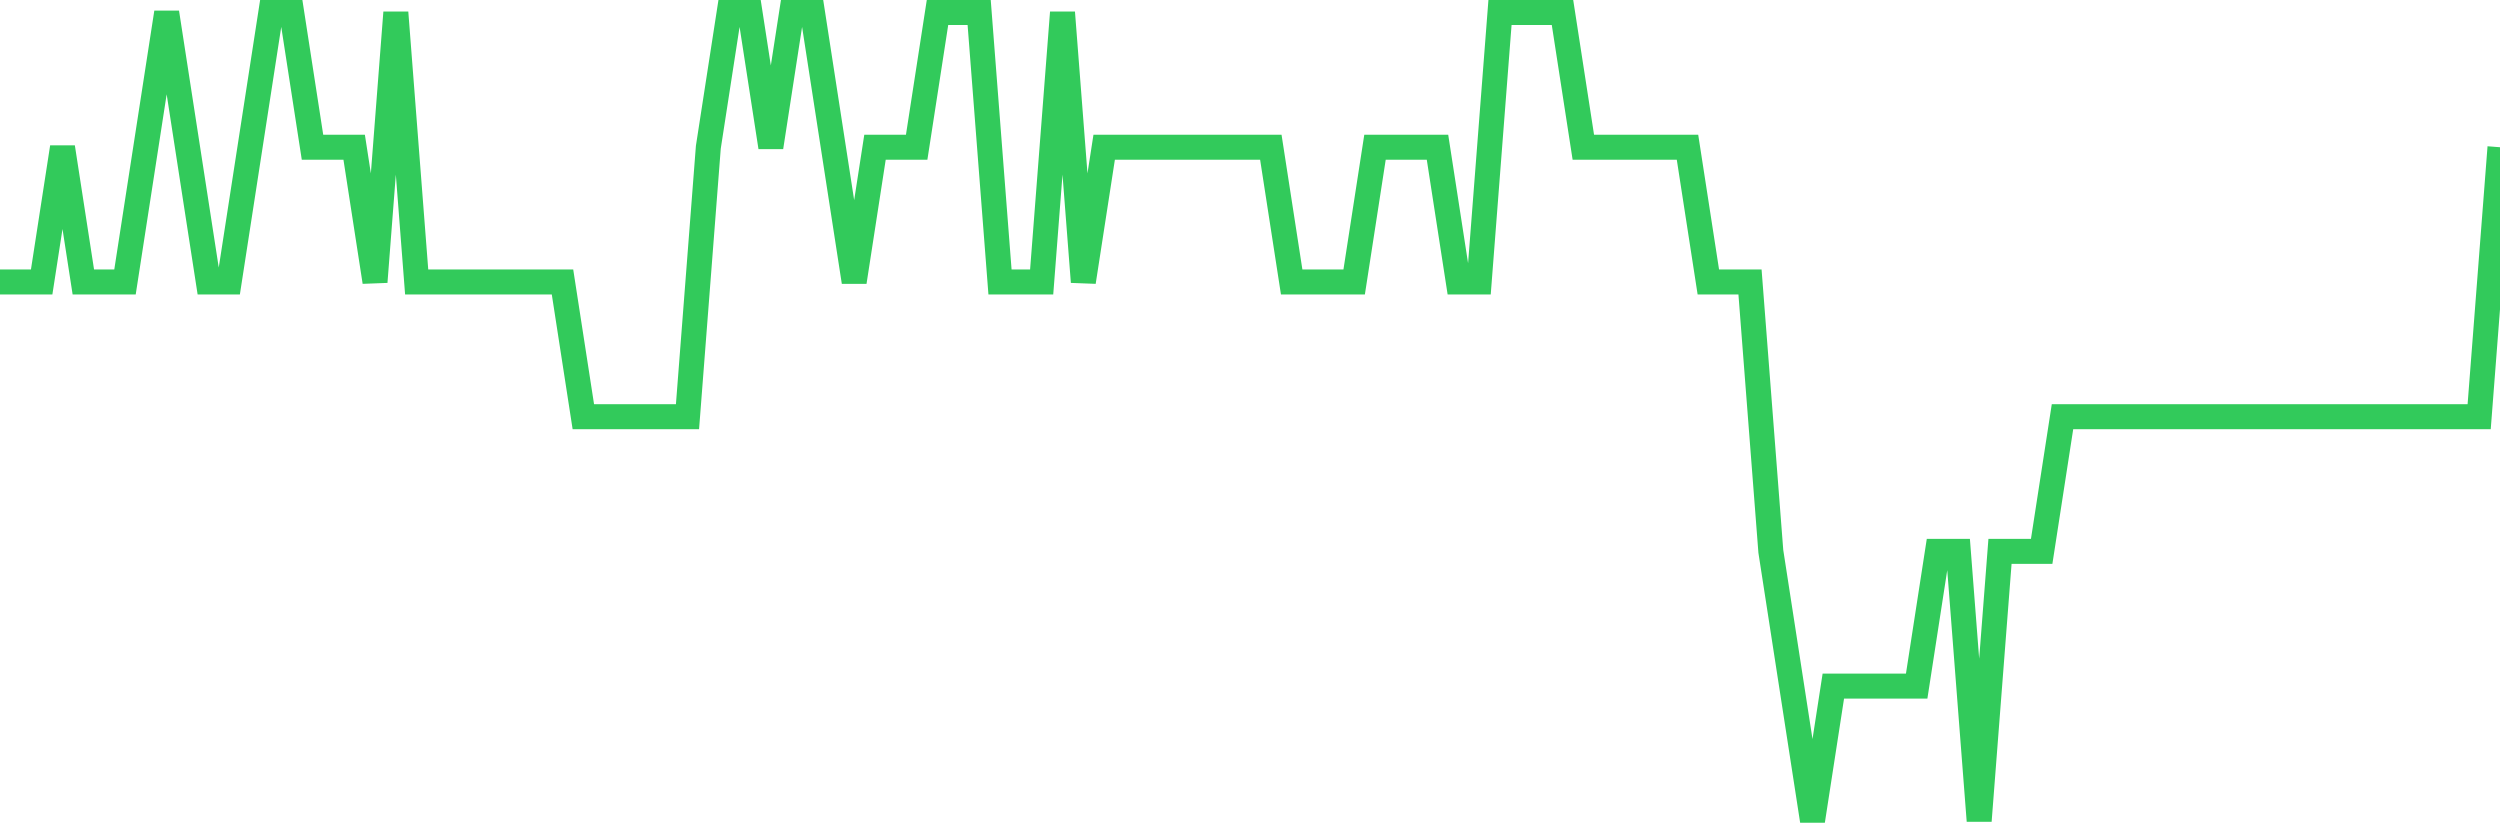 <svg
  xmlns="http://www.w3.org/2000/svg"
  xmlns:xlink="http://www.w3.org/1999/xlink"
  width="120"
  height="40"
  viewBox="0 0 120 40"
  preserveAspectRatio="none"
>
  <polyline
    points="0,13.533 1,13.533 2,13.533 3,7.067 4,13.533 5,13.533 6,13.533 7,7.067 8,0.6 9,7.067 10,13.533 11,13.533 12,7.067 13,0.6 14,0.6 15,7.067 16,7.067 17,7.067 18,13.533 19,0.6 20,13.533 21,13.533 22,13.533 23,13.533 24,13.533 25,13.533 26,13.533 27,13.533 28,20 29,20 30,20 31,20 32,20 33,20 34,7.067 35,0.6 36,0.6 37,7.067 38,0.6 39,0.6 40,7.067 41,13.533 42,7.067 43,7.067 44,7.067 45,0.6 46,0.6 47,0.6 48,13.533 49,13.533 50,13.533 51,0.6 52,13.533 53,7.067 54,7.067 55,7.067 56,7.067 57,7.067 58,7.067 59,7.067 60,7.067 61,7.067 62,13.533 63,13.533 64,13.533 65,13.533 66,7.067 67,7.067 68,7.067 69,7.067 70,13.533 71,13.533 72,0.6 73,0.6 74,0.6 75,0.6 76,7.067 77,7.067 78,7.067 79,7.067 80,7.067 81,7.067 82,13.533 83,13.533 84,13.533 85,26.467 86,32.933 87,39.4 88,32.933 89,32.933 90,32.933 91,32.933 92,32.933 93,26.467 94,26.467 95,39.4 96,26.467 97,26.467 98,26.467 99,20 100,20 101,20 102,20 103,20 104,20 105,20 106,20 107,20 108,20 109,20 110,20 111,20 112,20 113,20 114,20 115,20 116,20 117,20 118,20 119,20 120,7.067"
    fill="none"
    stroke="#32ca5b"
    stroke-width="1.2"
  >
  </polyline>
</svg>